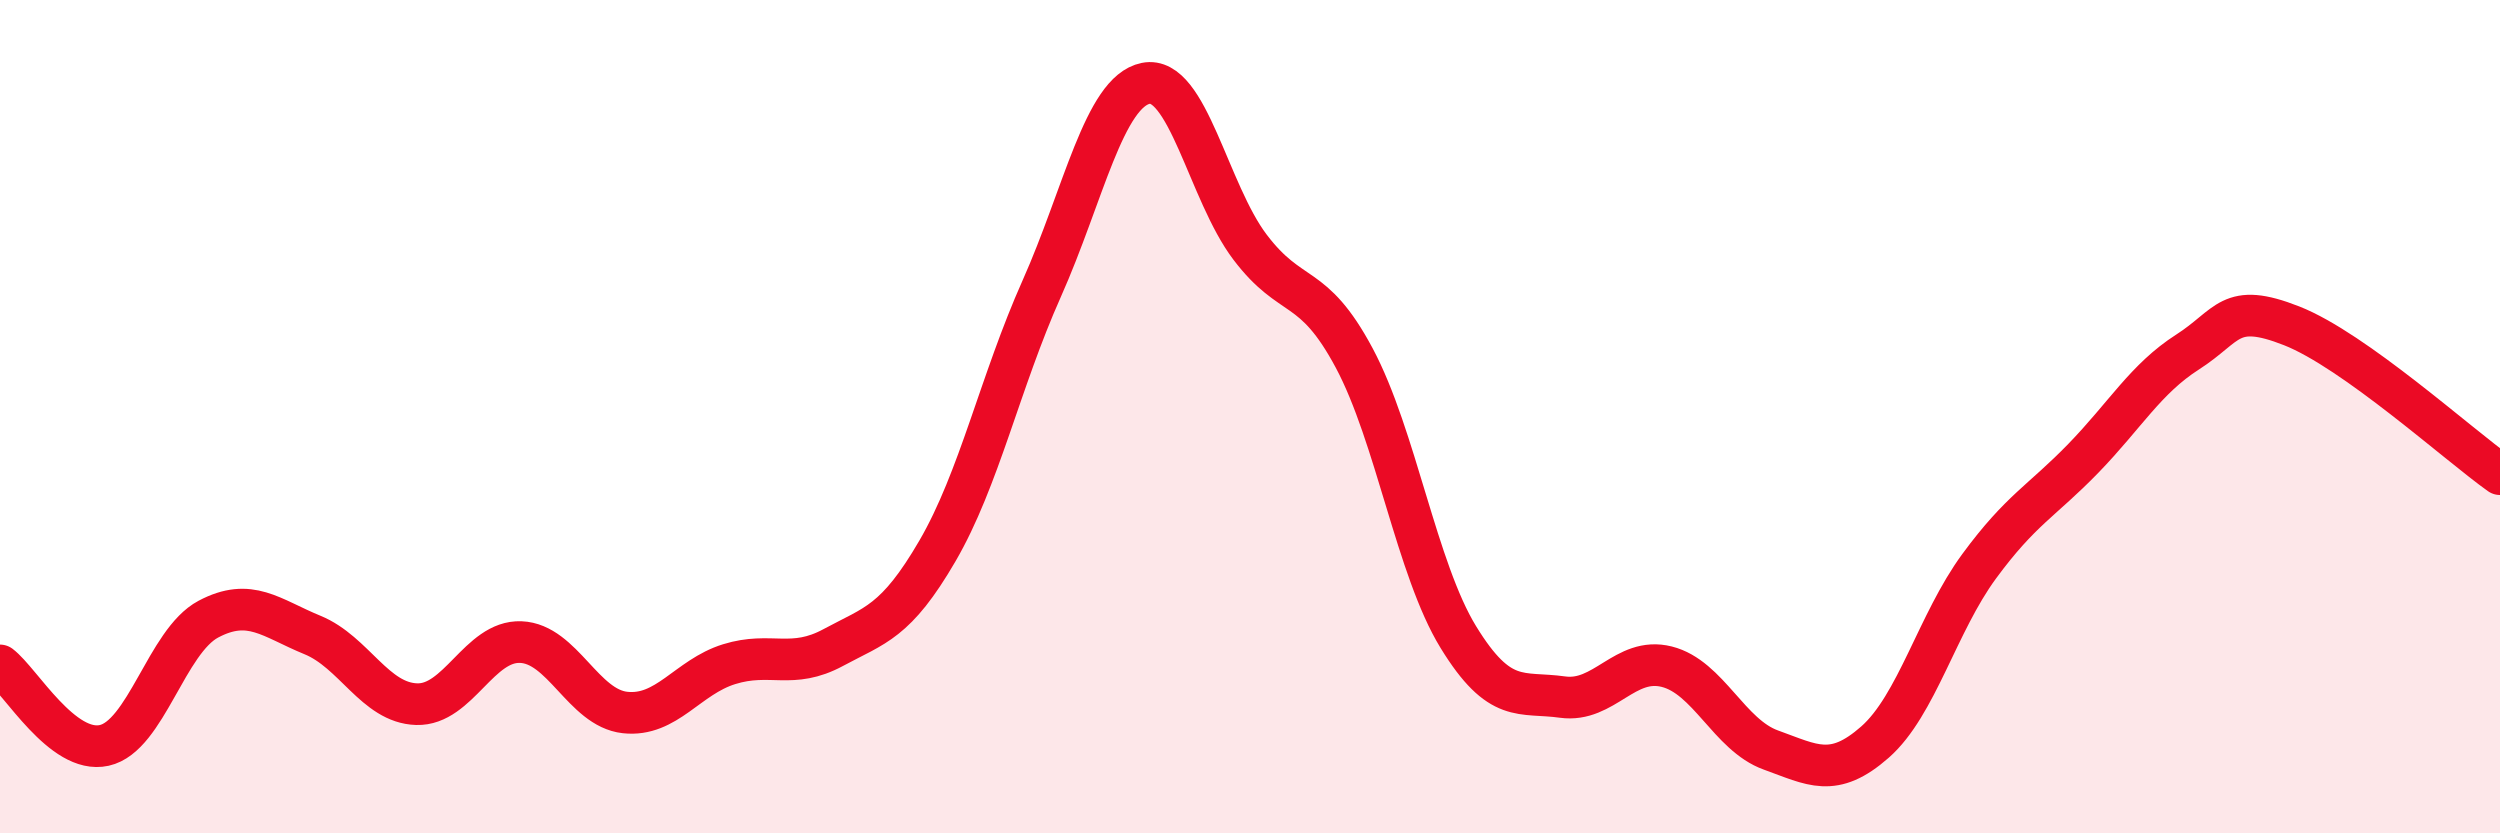 
    <svg width="60" height="20" viewBox="0 0 60 20" xmlns="http://www.w3.org/2000/svg">
      <path
        d="M 0,15.97 C 0.5,16.35 1.5,18.11 2.5,17.89 C 3.5,17.67 4,15.39 5,14.86 C 6,14.33 6.5,14.83 7.5,15.24 C 8.5,15.65 9,16.87 10,16.9 C 11,16.93 11.5,15.37 12.5,15.41 C 13.5,15.45 14,16.99 15,17.1 C 16,17.21 16.5,16.25 17.5,15.94 C 18.5,15.63 19,16.08 20,15.54 C 21,15 21.5,14.94 22.5,13.22 C 23.5,11.5 24,9.17 25,6.93 C 26,4.69 26.5,2.2 27.5,2 C 28.5,1.8 29,4.61 30,5.93 C 31,7.25 31.5,6.72 32.5,8.59 C 33.5,10.46 34,13.66 35,15.29 C 36,16.92 36.5,16.59 37.5,16.73 C 38.5,16.87 39,15.75 40,16 C 41,16.25 41.5,17.64 42.5,18 C 43.5,18.36 44,18.69 45,17.81 C 46,16.93 46.5,14.95 47.5,13.59 C 48.5,12.23 49,12.03 50,11 C 51,9.97 51.5,9.09 52.5,8.45 C 53.5,7.81 53.5,7.23 55,7.82 C 56.5,8.41 59,10.67 60,11.38L60 20L0 20Z"
        fill="#EB0A25"
        opacity="0.1"
        stroke-linecap="round"
        stroke-linejoin="round"
      />
      <path
        d="M 0,15.97 C 0.5,16.35 1.5,18.11 2.5,17.89 C 3.5,17.67 4,15.39 5,14.86 C 6,14.33 6.5,14.83 7.5,15.24 C 8.5,15.65 9,16.87 10,16.9 C 11,16.93 11.5,15.37 12.5,15.41 C 13.5,15.45 14,16.99 15,17.1 C 16,17.21 16.5,16.25 17.5,15.94 C 18.5,15.63 19,16.08 20,15.54 C 21,15 21.5,14.94 22.5,13.22 C 23.5,11.5 24,9.17 25,6.93 C 26,4.69 26.5,2.2 27.5,2 C 28.5,1.8 29,4.61 30,5.93 C 31,7.25 31.5,6.72 32.5,8.59 C 33.5,10.46 34,13.66 35,15.29 C 36,16.92 36.5,16.59 37.5,16.73 C 38.5,16.87 39,15.75 40,16 C 41,16.25 41.5,17.64 42.5,18 C 43.5,18.36 44,18.69 45,17.81 C 46,16.93 46.5,14.95 47.5,13.59 C 48.5,12.23 49,12.03 50,11 C 51,9.97 51.5,9.09 52.5,8.45 C 53.5,7.81 53.5,7.23 55,7.82 C 56.5,8.41 59,10.67 60,11.38"
        stroke="#EB0A25"
        stroke-width="1"
        fill="none"
        stroke-linecap="round"
        stroke-linejoin="round"
      />
    </svg>
  